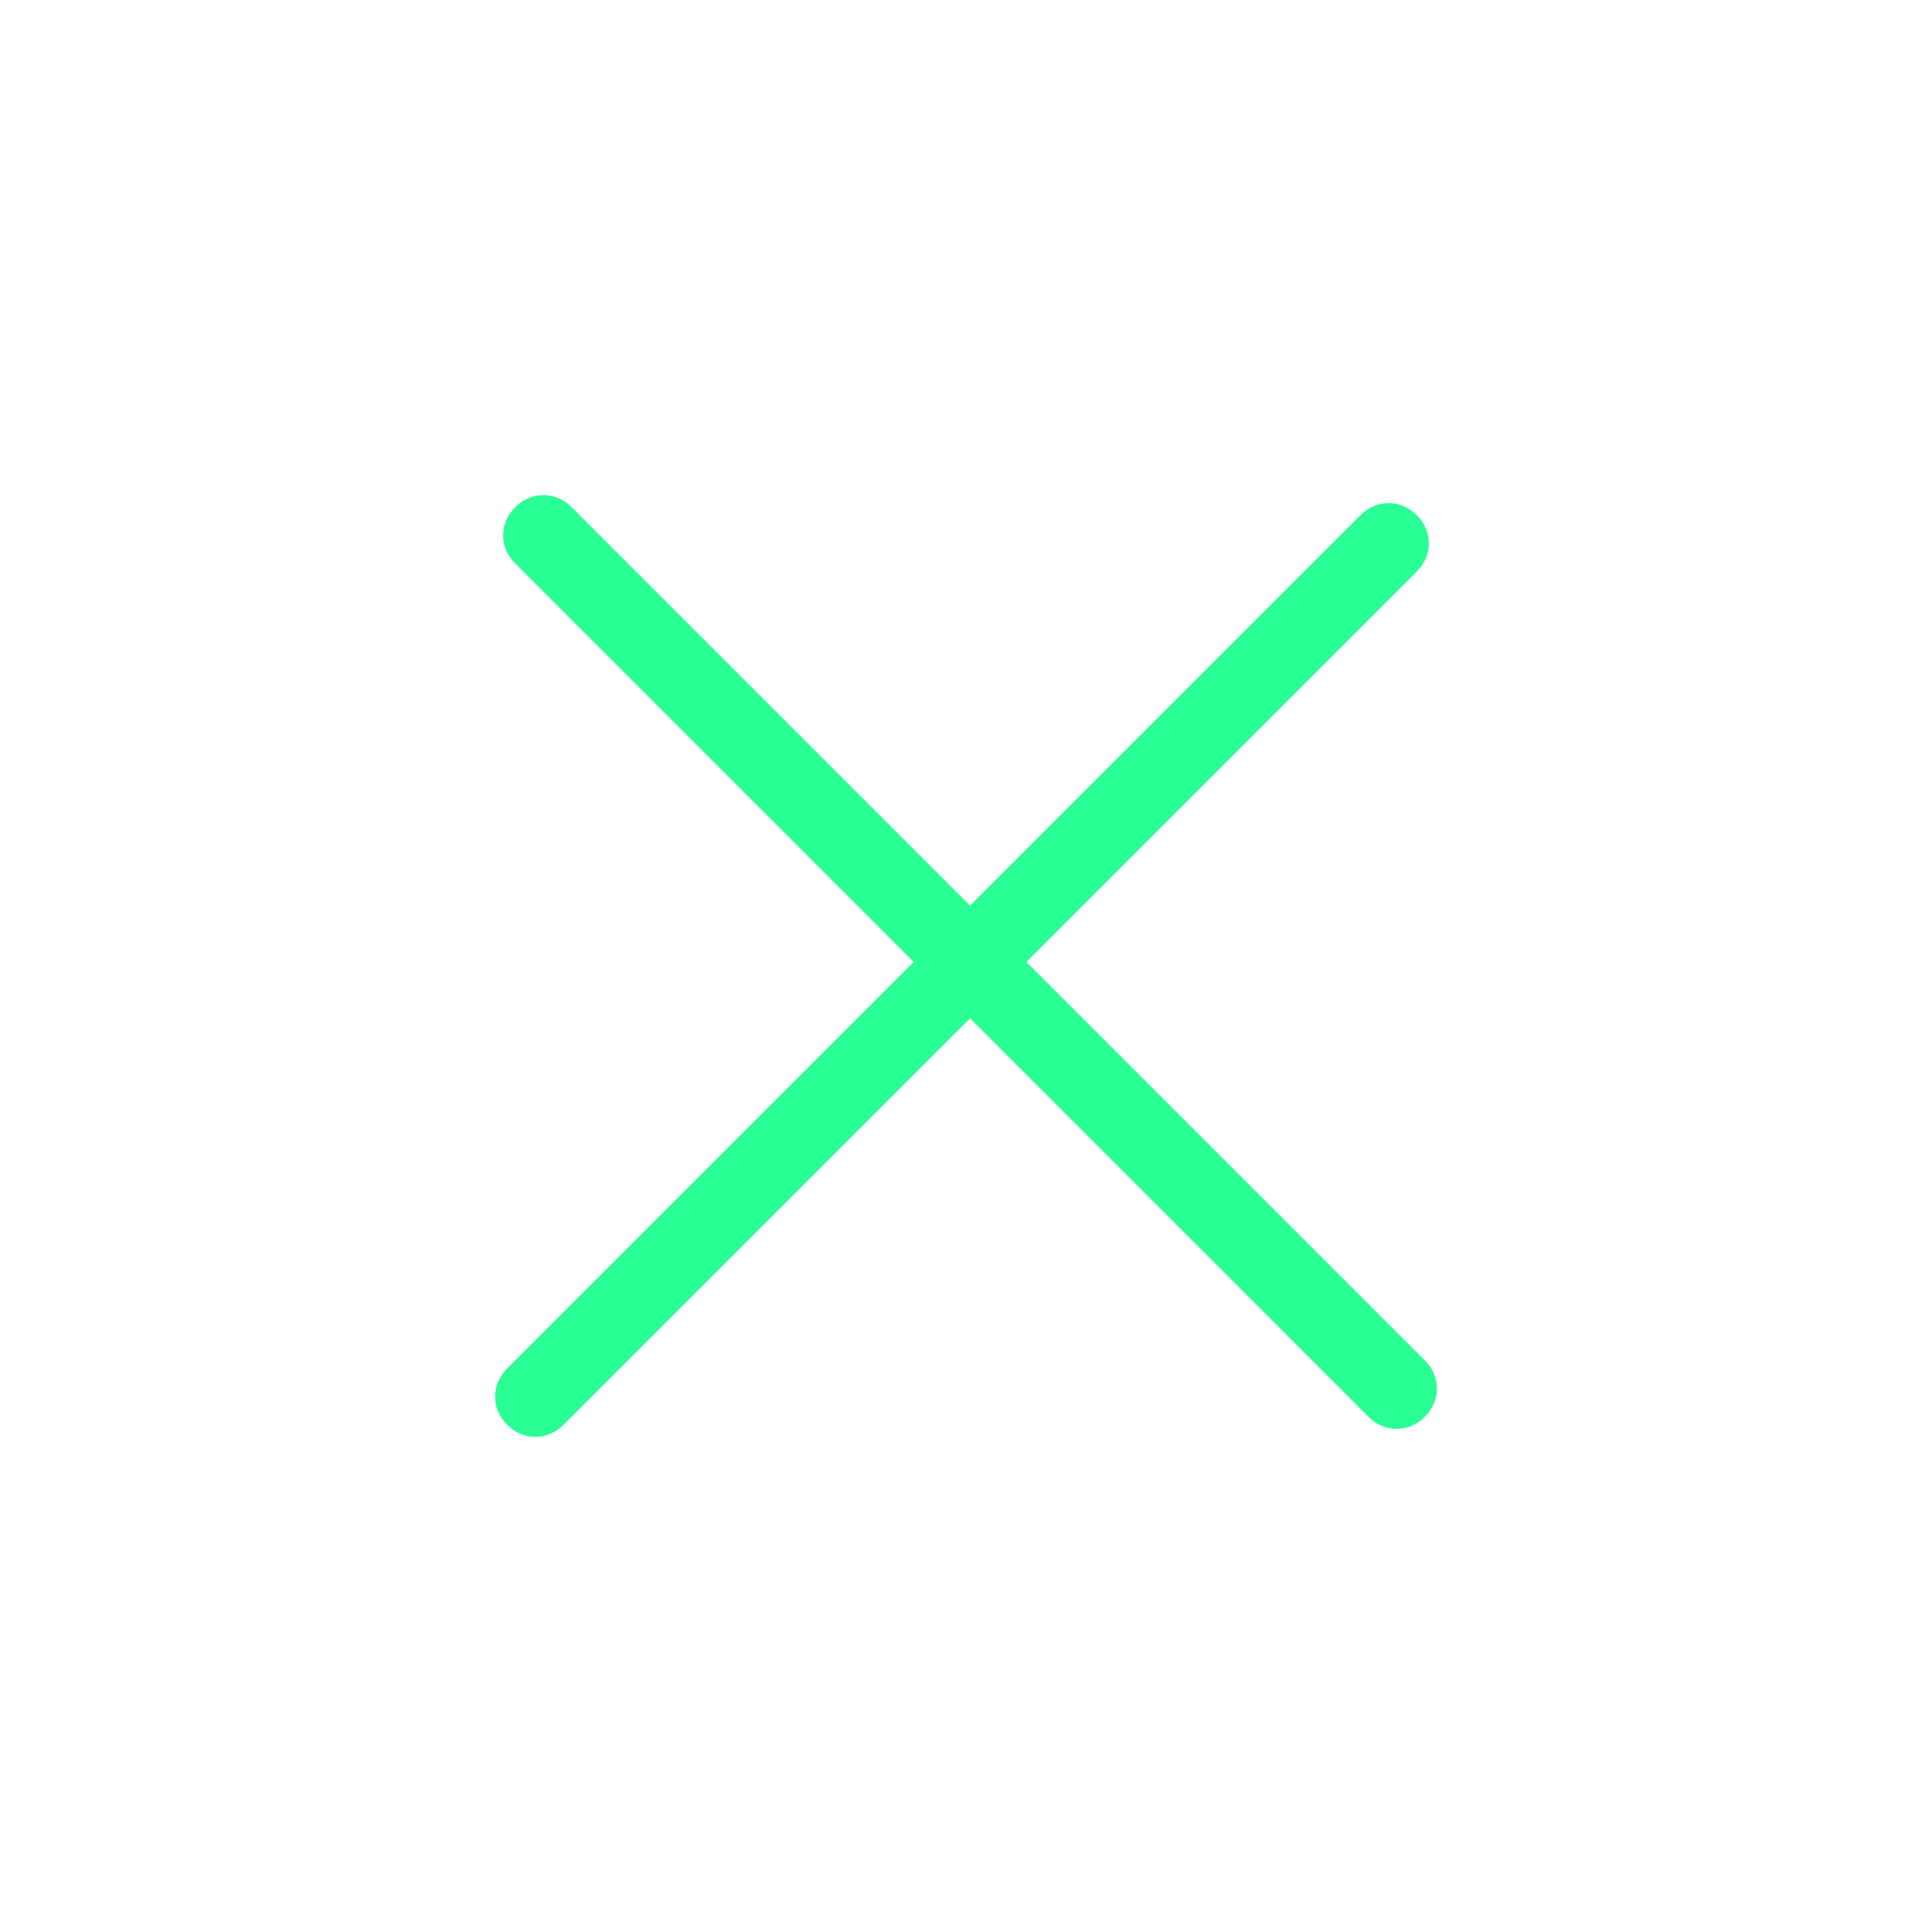 <?xml version="1.0" encoding="UTF-8"?>
<svg id="Layer_2" xmlns="http://www.w3.org/2000/svg" version="1.1" viewBox="0 0 24 24">
  <!-- Generator: Adobe Illustrator 29.6.0, SVG Export Plug-In . SVG Version: 2.1.1 Build 207)  -->
  <path d="M7.1,6.3c-.2-.2-.5-.2-.7,0s-.2.5,0,.7l10.6,10.6c.2.2.5.2.7,0s.2-.5,0-.7L7.1,6.3Z" fill="#29ff95" fill-rule="evenodd"/>
  <path d="M6.3,17.7c-.2-.2-.2-.5,0-.7l10.6-10.6c.2-.2.5-.2.7,0s.2.5,0,.7l-10.6,10.6c-.2.2-.5.2-.7,0Z" fill="#29ff95" fill-rule="evenodd"/>
</svg>